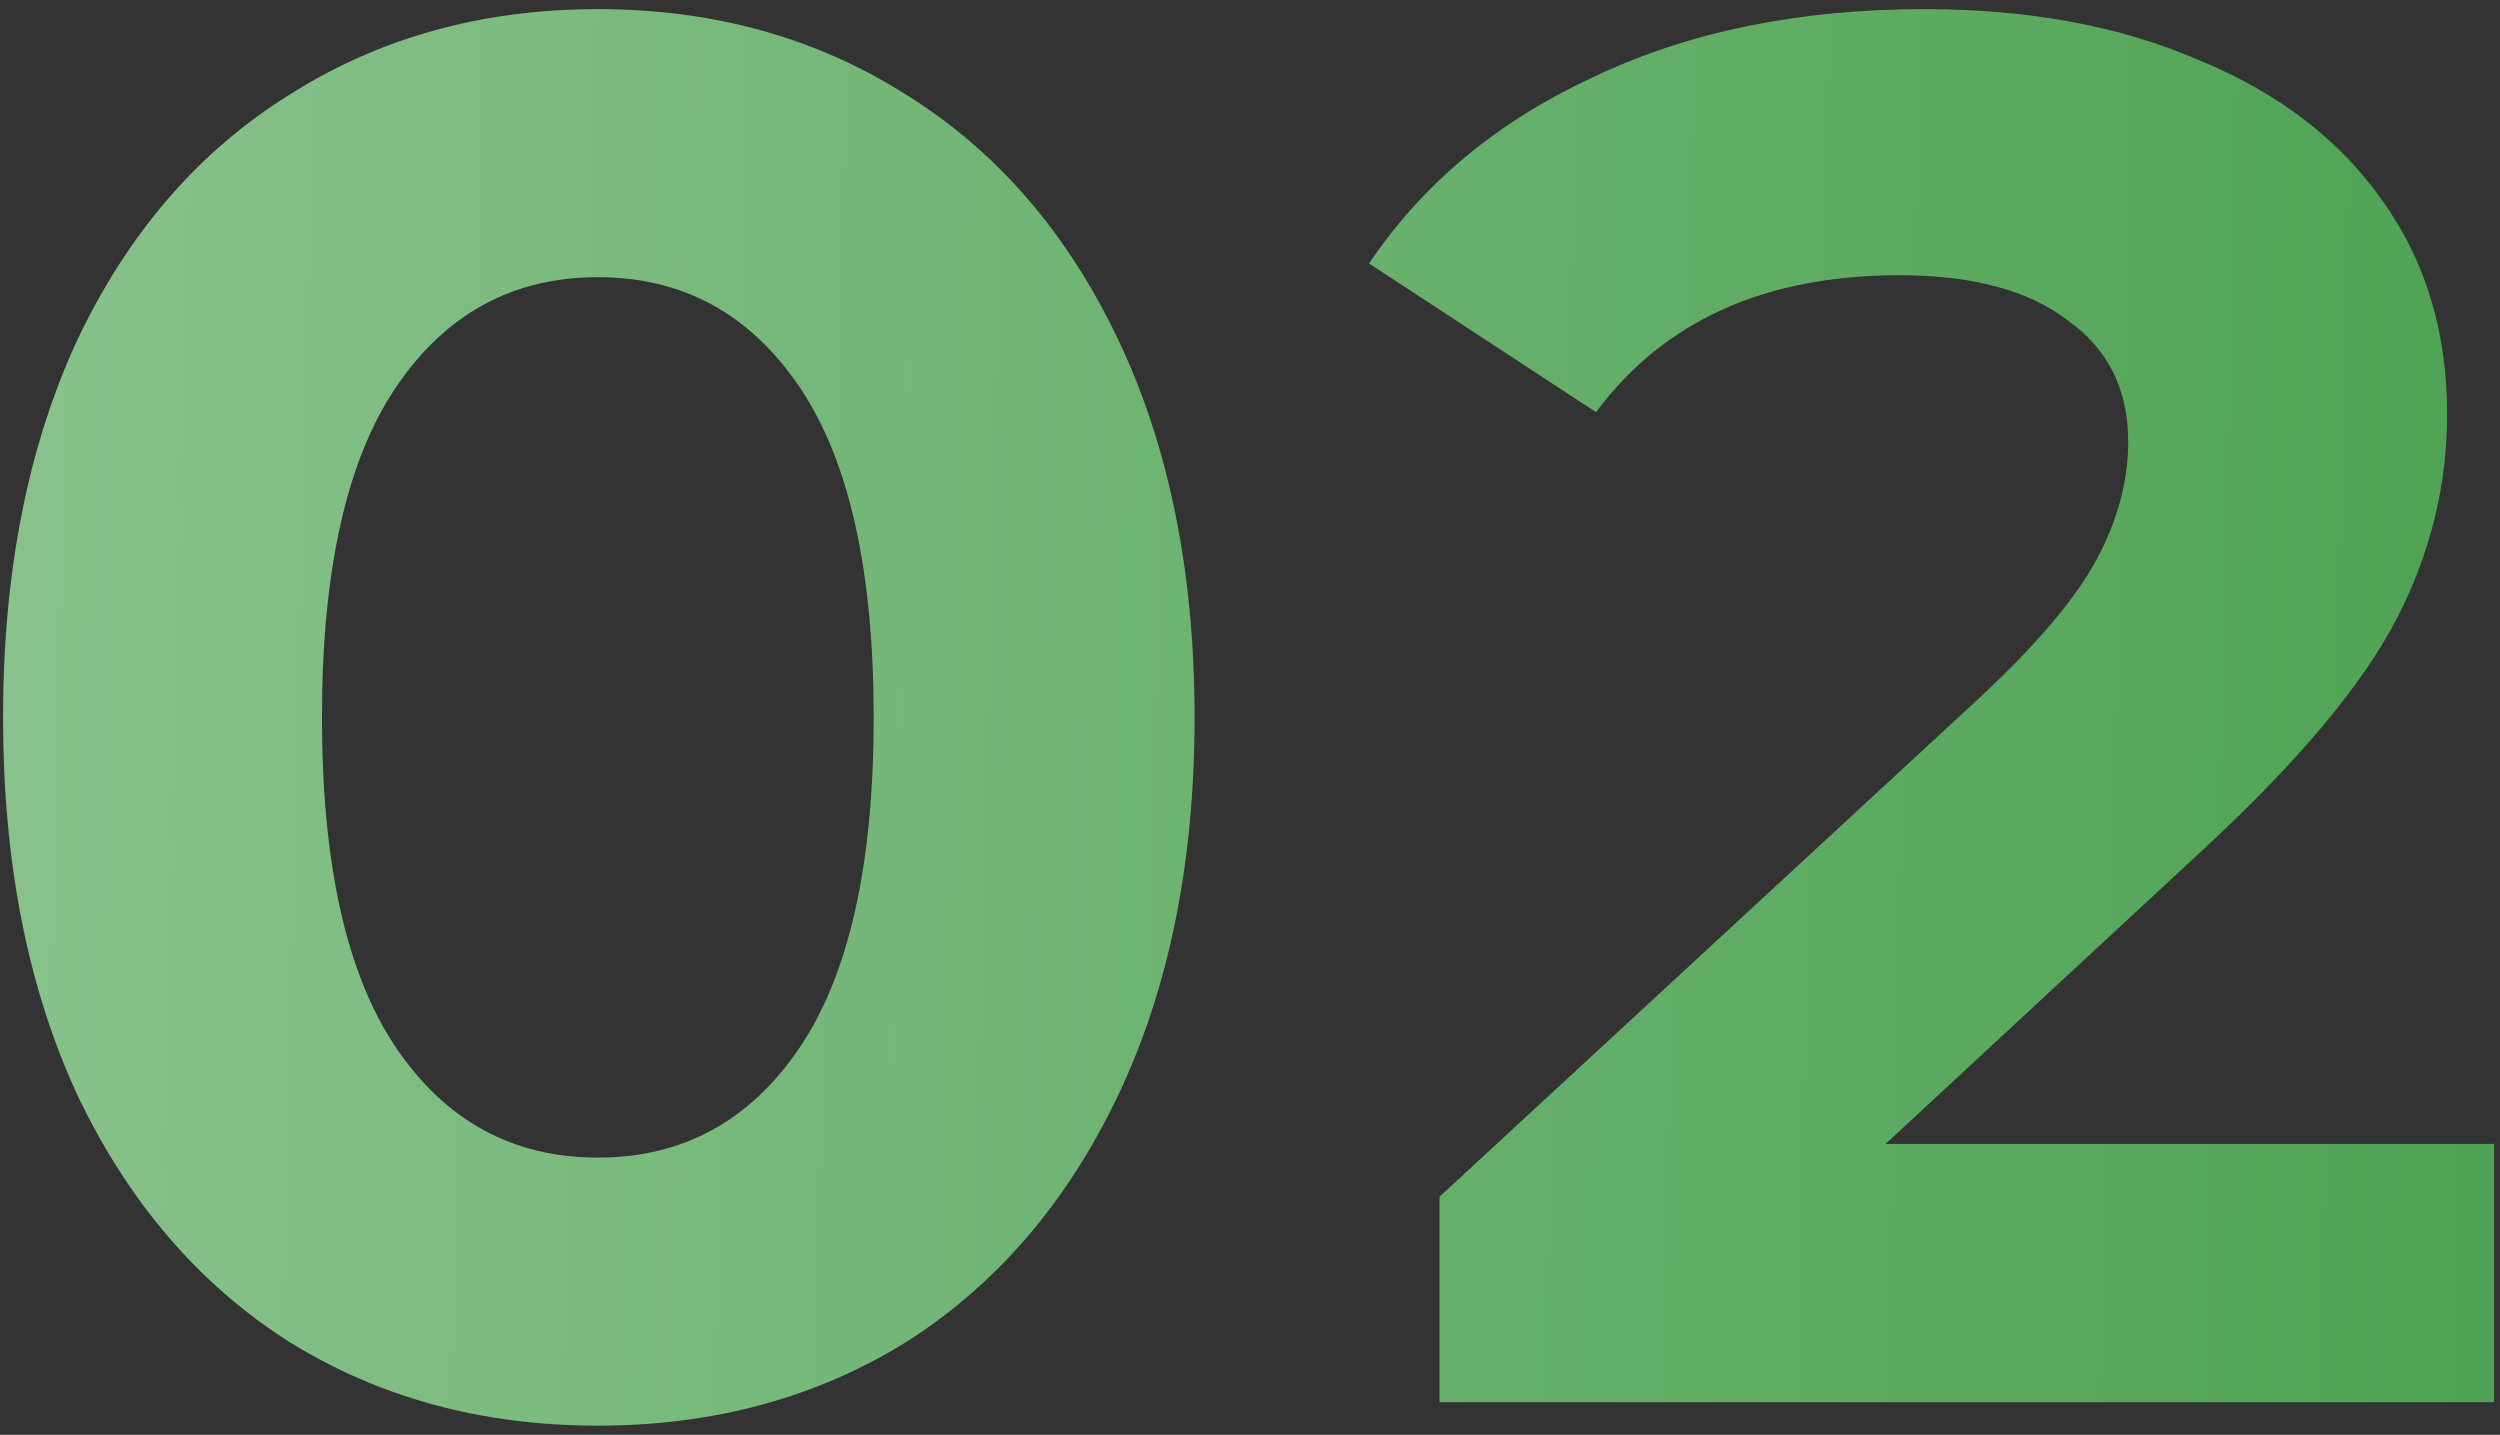 <?xml version="1.0" encoding="UTF-8"?> <svg xmlns="http://www.w3.org/2000/svg" width="230" height="132" viewBox="0 0 230 132" fill="none"><rect x="0" y="0" width="230" height="132" fill="#333333" stroke="none"/> <path opacity="0.7" d="M55 131.16C44.32 131.16 34.84 128.58 26.56 123.42C18.28 118.14 11.8 110.58 7.12 100.74C2.56 90.9 0.28 79.32 0.28 66C0.28 52.68 2.56 41.1 7.12 31.26C11.8 21.42 18.28 13.92 26.56 8.76C34.84 3.48 44.32 0.84 55 0.84C65.68 0.84 75.16 3.48 83.44 8.76C91.72 13.92 98.2 21.42 102.88 31.26C107.56 41.1 109.9 52.68 109.9 66C109.9 79.32 107.56 90.9 102.88 100.74C98.2 110.58 91.72 118.14 83.44 123.42C75.16 128.58 65.68 131.16 55 131.16ZM55 106.5C62.8 106.5 68.98 103.14 73.54 96.42C78.1 89.7 80.38 79.56 80.38 66C80.38 52.44 78.1 42.3 73.54 35.58C68.98 28.86 62.8 25.5 55 25.5C47.2 25.5 41.02 28.86 36.46 35.58C31.9 42.3 29.62 52.44 29.62 66C29.62 79.56 31.9 89.7 36.46 96.42C41.02 103.14 47.2 106.5 55 106.5ZM229.455 105.24V129H132.435V110.1L182.115 64.2C187.395 59.28 190.995 55.02 192.915 51.42C194.835 47.82 195.795 44.22 195.795 40.62C195.795 35.82 193.935 32.1 190.215 29.46C186.615 26.7 181.455 25.32 174.735 25.32C162.375 25.32 153.075 29.52 146.835 37.92L125.955 24.24C130.875 16.92 137.715 11.22 146.475 7.14C155.235 2.94 165.435 0.84 177.075 0.84C186.675 0.84 195.075 2.4 202.275 5.52C209.595 8.52 215.235 12.84 219.195 18.48C223.155 24 225.135 30.54 225.135 38.1C225.135 44.7 223.575 51 220.455 57C217.335 63 211.515 69.96 202.995 77.88L173.475 105.24H229.455Z" fill="url(#paint0_linear_200_1015)"></path> <defs> <linearGradient id="paint0_linear_200_1015" x1="1.913" y1="18.7" x2="233.811" y2="24.273" gradientUnits="userSpaceOnUse"> <stop stop-color="#ADFFB2"></stop> <stop offset="1" stop-color="#5AD362"></stop> </linearGradient> </defs> </svg> 